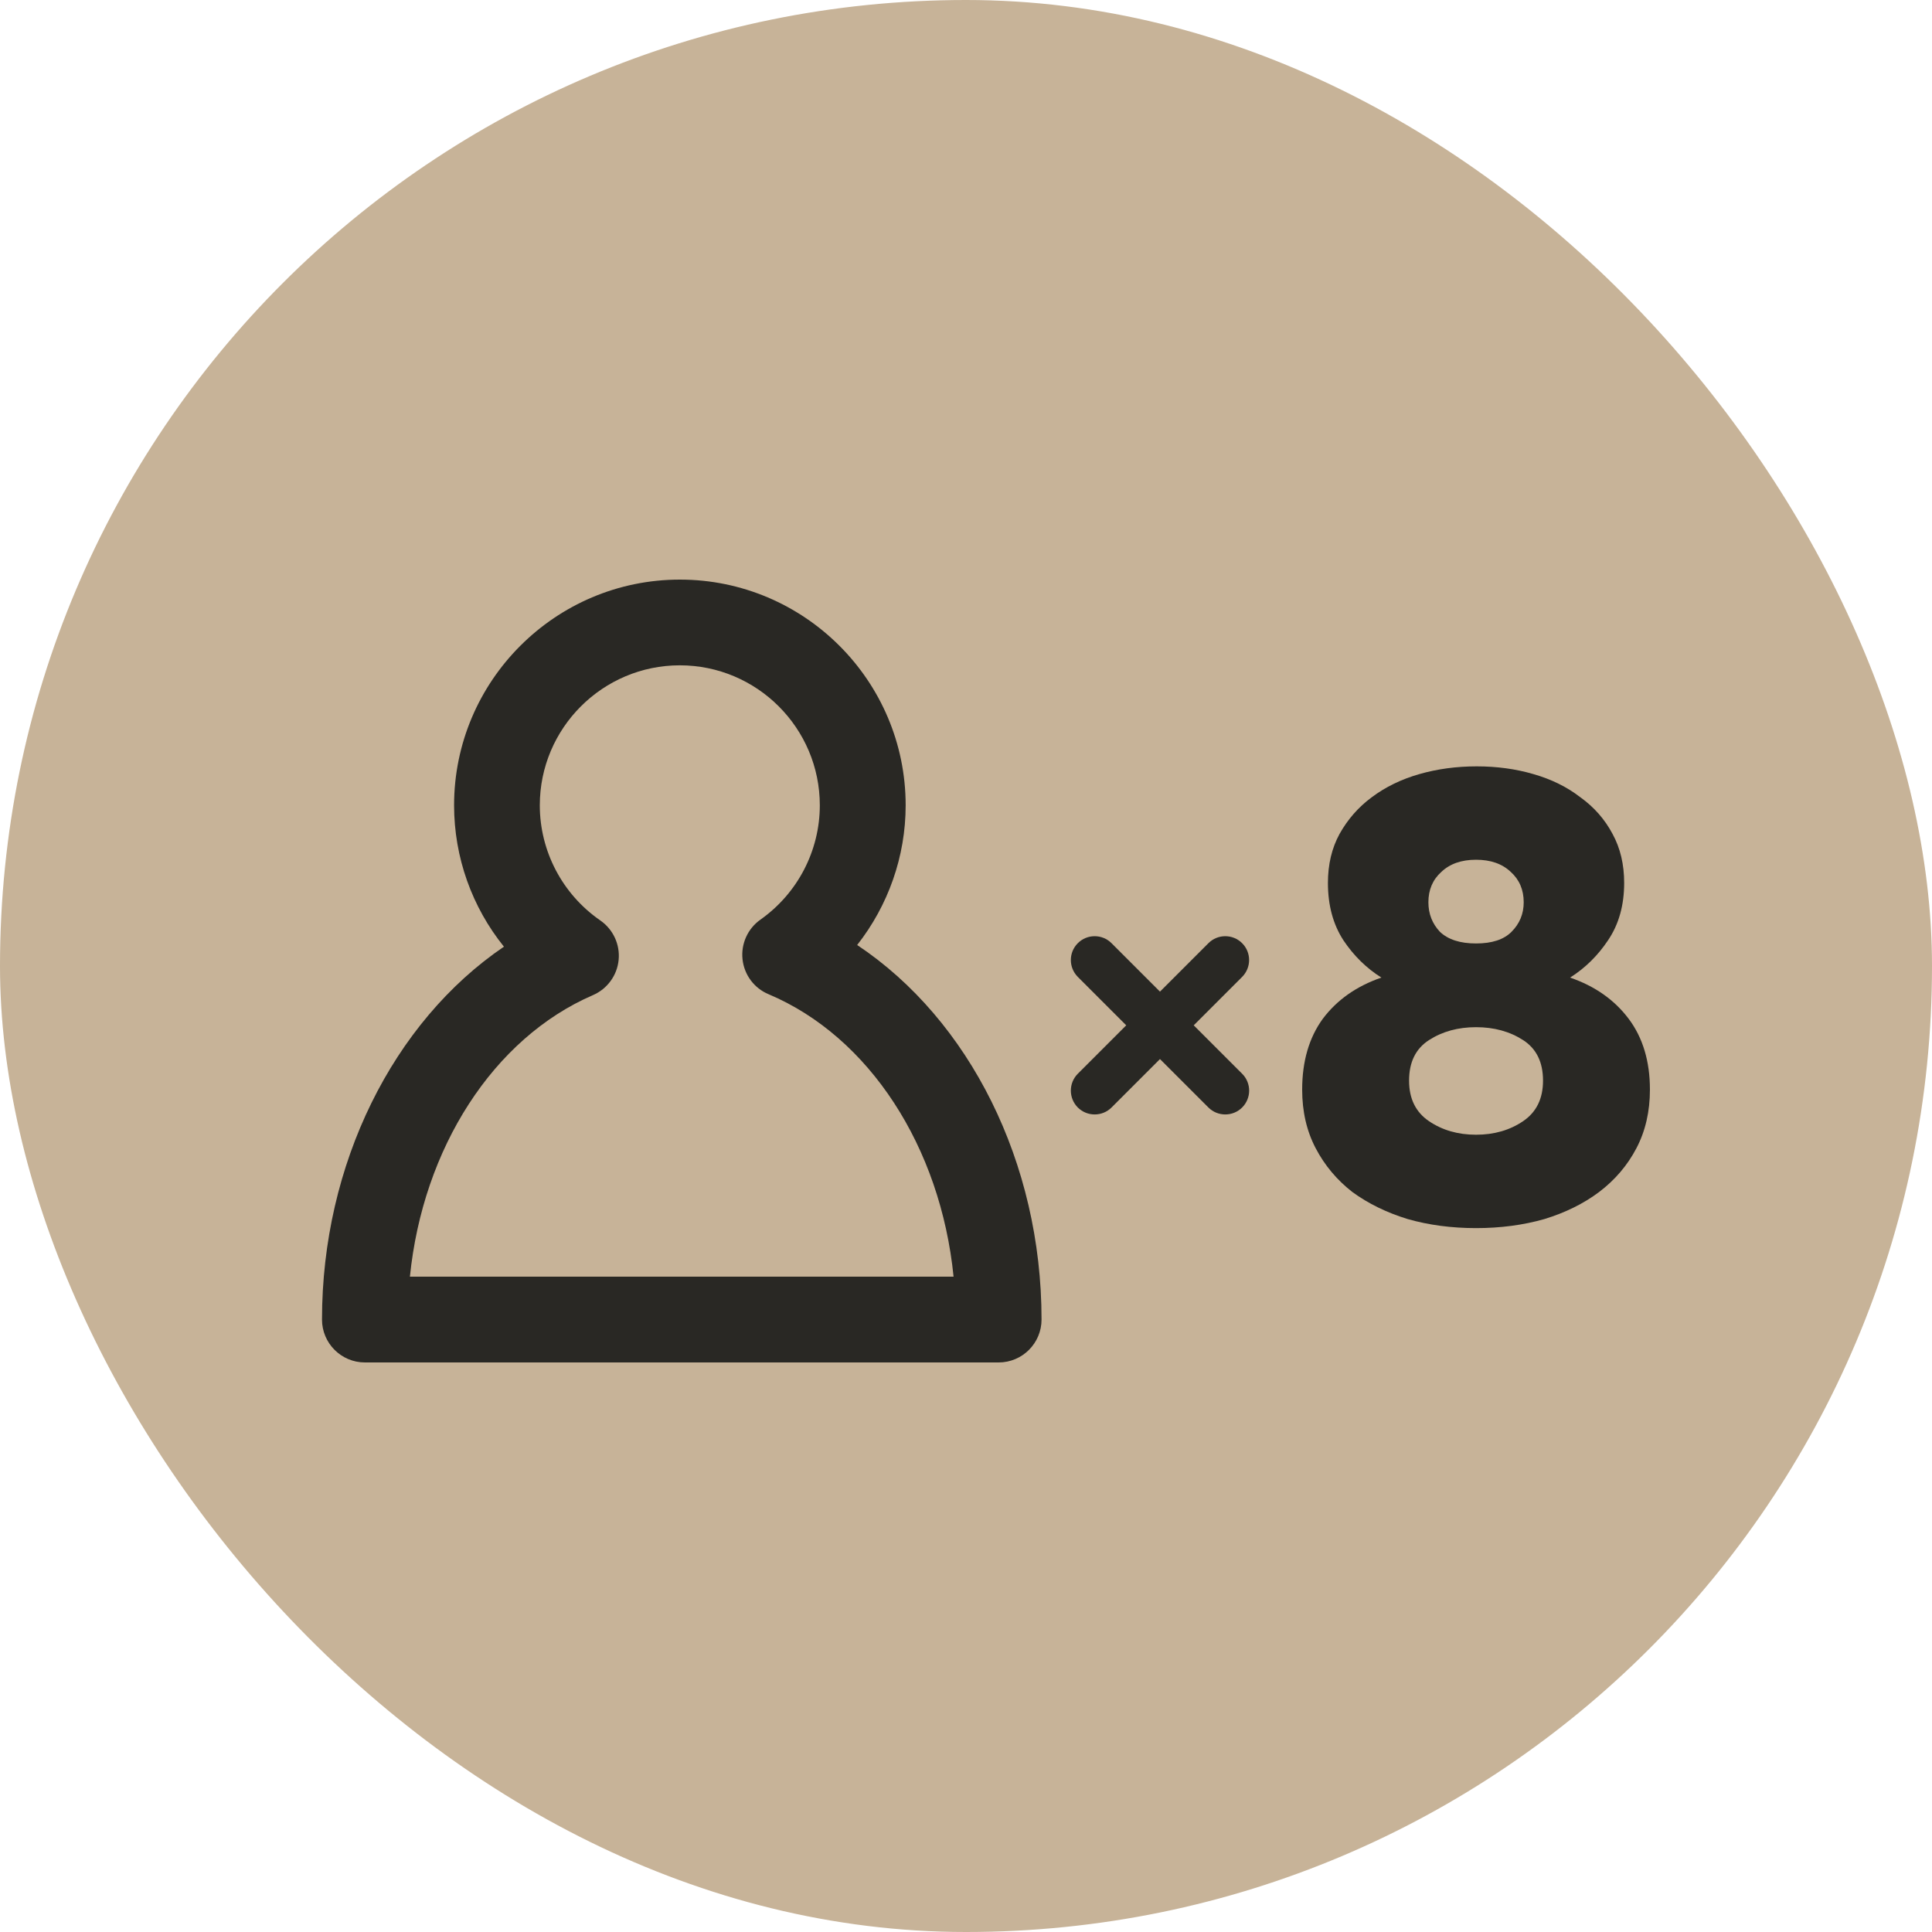 <?xml version="1.0" encoding="UTF-8"?> <svg xmlns="http://www.w3.org/2000/svg" width="30" height="30" viewBox="0 0 30 30" fill="none"><rect width="30" height="30" rx="15" fill="#C7B398"></rect><path d="M13.31 14.674C13.791 14.062 14.063 13.3 14.063 12.505C14.063 10.572 12.49 9 10.557 9C8.624 9 7.051 10.573 7.051 12.505C7.051 13.313 7.33 14.086 7.825 14.7C6.104 15.869 5 18.076 5 20.49C5 20.857 5.298 21.156 5.666 21.156H15.507C15.875 21.156 16.173 20.857 16.173 20.49C16.173 18.053 15.053 15.835 13.31 14.674ZM6.365 19.824C6.566 17.832 7.658 16.122 9.208 15.452C9.429 15.356 9.582 15.148 9.606 14.907C9.63 14.666 9.521 14.431 9.322 14.293C8.733 13.886 8.382 13.217 8.382 12.505C8.382 11.306 9.358 10.331 10.556 10.331C11.755 10.331 12.73 11.306 12.73 12.505C12.73 13.209 12.386 13.872 11.808 14.28C11.61 14.42 11.504 14.656 11.53 14.896C11.556 15.137 11.71 15.345 11.934 15.438C13.501 16.099 14.606 17.815 14.807 19.824H6.365V19.824Z" fill="#292824"></path><path d="M19.288 14.646C19.143 14.501 18.909 14.501 18.764 14.646L18.012 15.398L17.26 14.646C17.115 14.501 16.881 14.501 16.736 14.646C16.592 14.79 16.592 15.024 16.736 15.169L17.488 15.921L16.736 16.673C16.592 16.818 16.592 17.052 16.736 17.197C16.809 17.269 16.903 17.305 16.998 17.305C17.093 17.305 17.188 17.269 17.26 17.197L18.012 16.445L18.764 17.197C18.836 17.269 18.931 17.305 19.026 17.305C19.121 17.305 19.216 17.269 19.288 17.197C19.433 17.052 19.433 16.818 19.288 16.673L18.536 15.921L19.288 15.169C19.432 15.024 19.432 14.79 19.288 14.646Z" fill="#292824"></path><path d="M22.92 19.07C22.54 19.07 22.187 19.023 21.86 18.93C21.533 18.83 21.247 18.69 21 18.51C20.76 18.323 20.57 18.097 20.43 17.83C20.29 17.563 20.22 17.26 20.22 16.92C20.22 16.48 20.327 16.113 20.54 15.82C20.76 15.527 21.063 15.313 21.45 15.18C21.217 15.033 21.02 14.84 20.86 14.6C20.7 14.353 20.62 14.057 20.62 13.71C20.62 13.423 20.68 13.17 20.8 12.95C20.927 12.723 21.093 12.533 21.3 12.38C21.513 12.22 21.76 12.1 22.04 12.02C22.32 11.94 22.617 11.9 22.93 11.9C23.243 11.9 23.537 11.94 23.81 12.02C24.09 12.1 24.333 12.22 24.54 12.38C24.753 12.533 24.92 12.723 25.04 12.95C25.16 13.17 25.22 13.423 25.22 13.71C25.22 14.057 25.137 14.353 24.97 14.6C24.81 14.84 24.613 15.033 24.38 15.18C24.767 15.313 25.07 15.527 25.29 15.82C25.51 16.113 25.62 16.48 25.62 16.92C25.62 17.26 25.55 17.563 25.41 17.83C25.27 18.097 25.077 18.323 24.83 18.51C24.59 18.69 24.307 18.83 23.98 18.93C23.653 19.023 23.3 19.07 22.92 19.07ZM22.92 17.62C23.2 17.62 23.443 17.55 23.65 17.41C23.857 17.27 23.96 17.06 23.96 16.78C23.96 16.493 23.857 16.283 23.65 16.15C23.443 16.017 23.2 15.95 22.92 15.95C22.64 15.95 22.397 16.017 22.19 16.15C21.983 16.283 21.88 16.493 21.88 16.78C21.88 17.06 21.983 17.27 22.19 17.41C22.397 17.55 22.64 17.62 22.92 17.62ZM22.92 14.65C23.167 14.65 23.35 14.59 23.47 14.47C23.597 14.343 23.66 14.19 23.66 14.01C23.66 13.817 23.593 13.66 23.46 13.54C23.327 13.413 23.147 13.35 22.92 13.35C22.693 13.35 22.513 13.413 22.38 13.54C22.247 13.66 22.18 13.817 22.18 14.01C22.18 14.19 22.24 14.343 22.36 14.47C22.487 14.59 22.673 14.65 22.92 14.65Z" fill="#292824"></path></svg> 